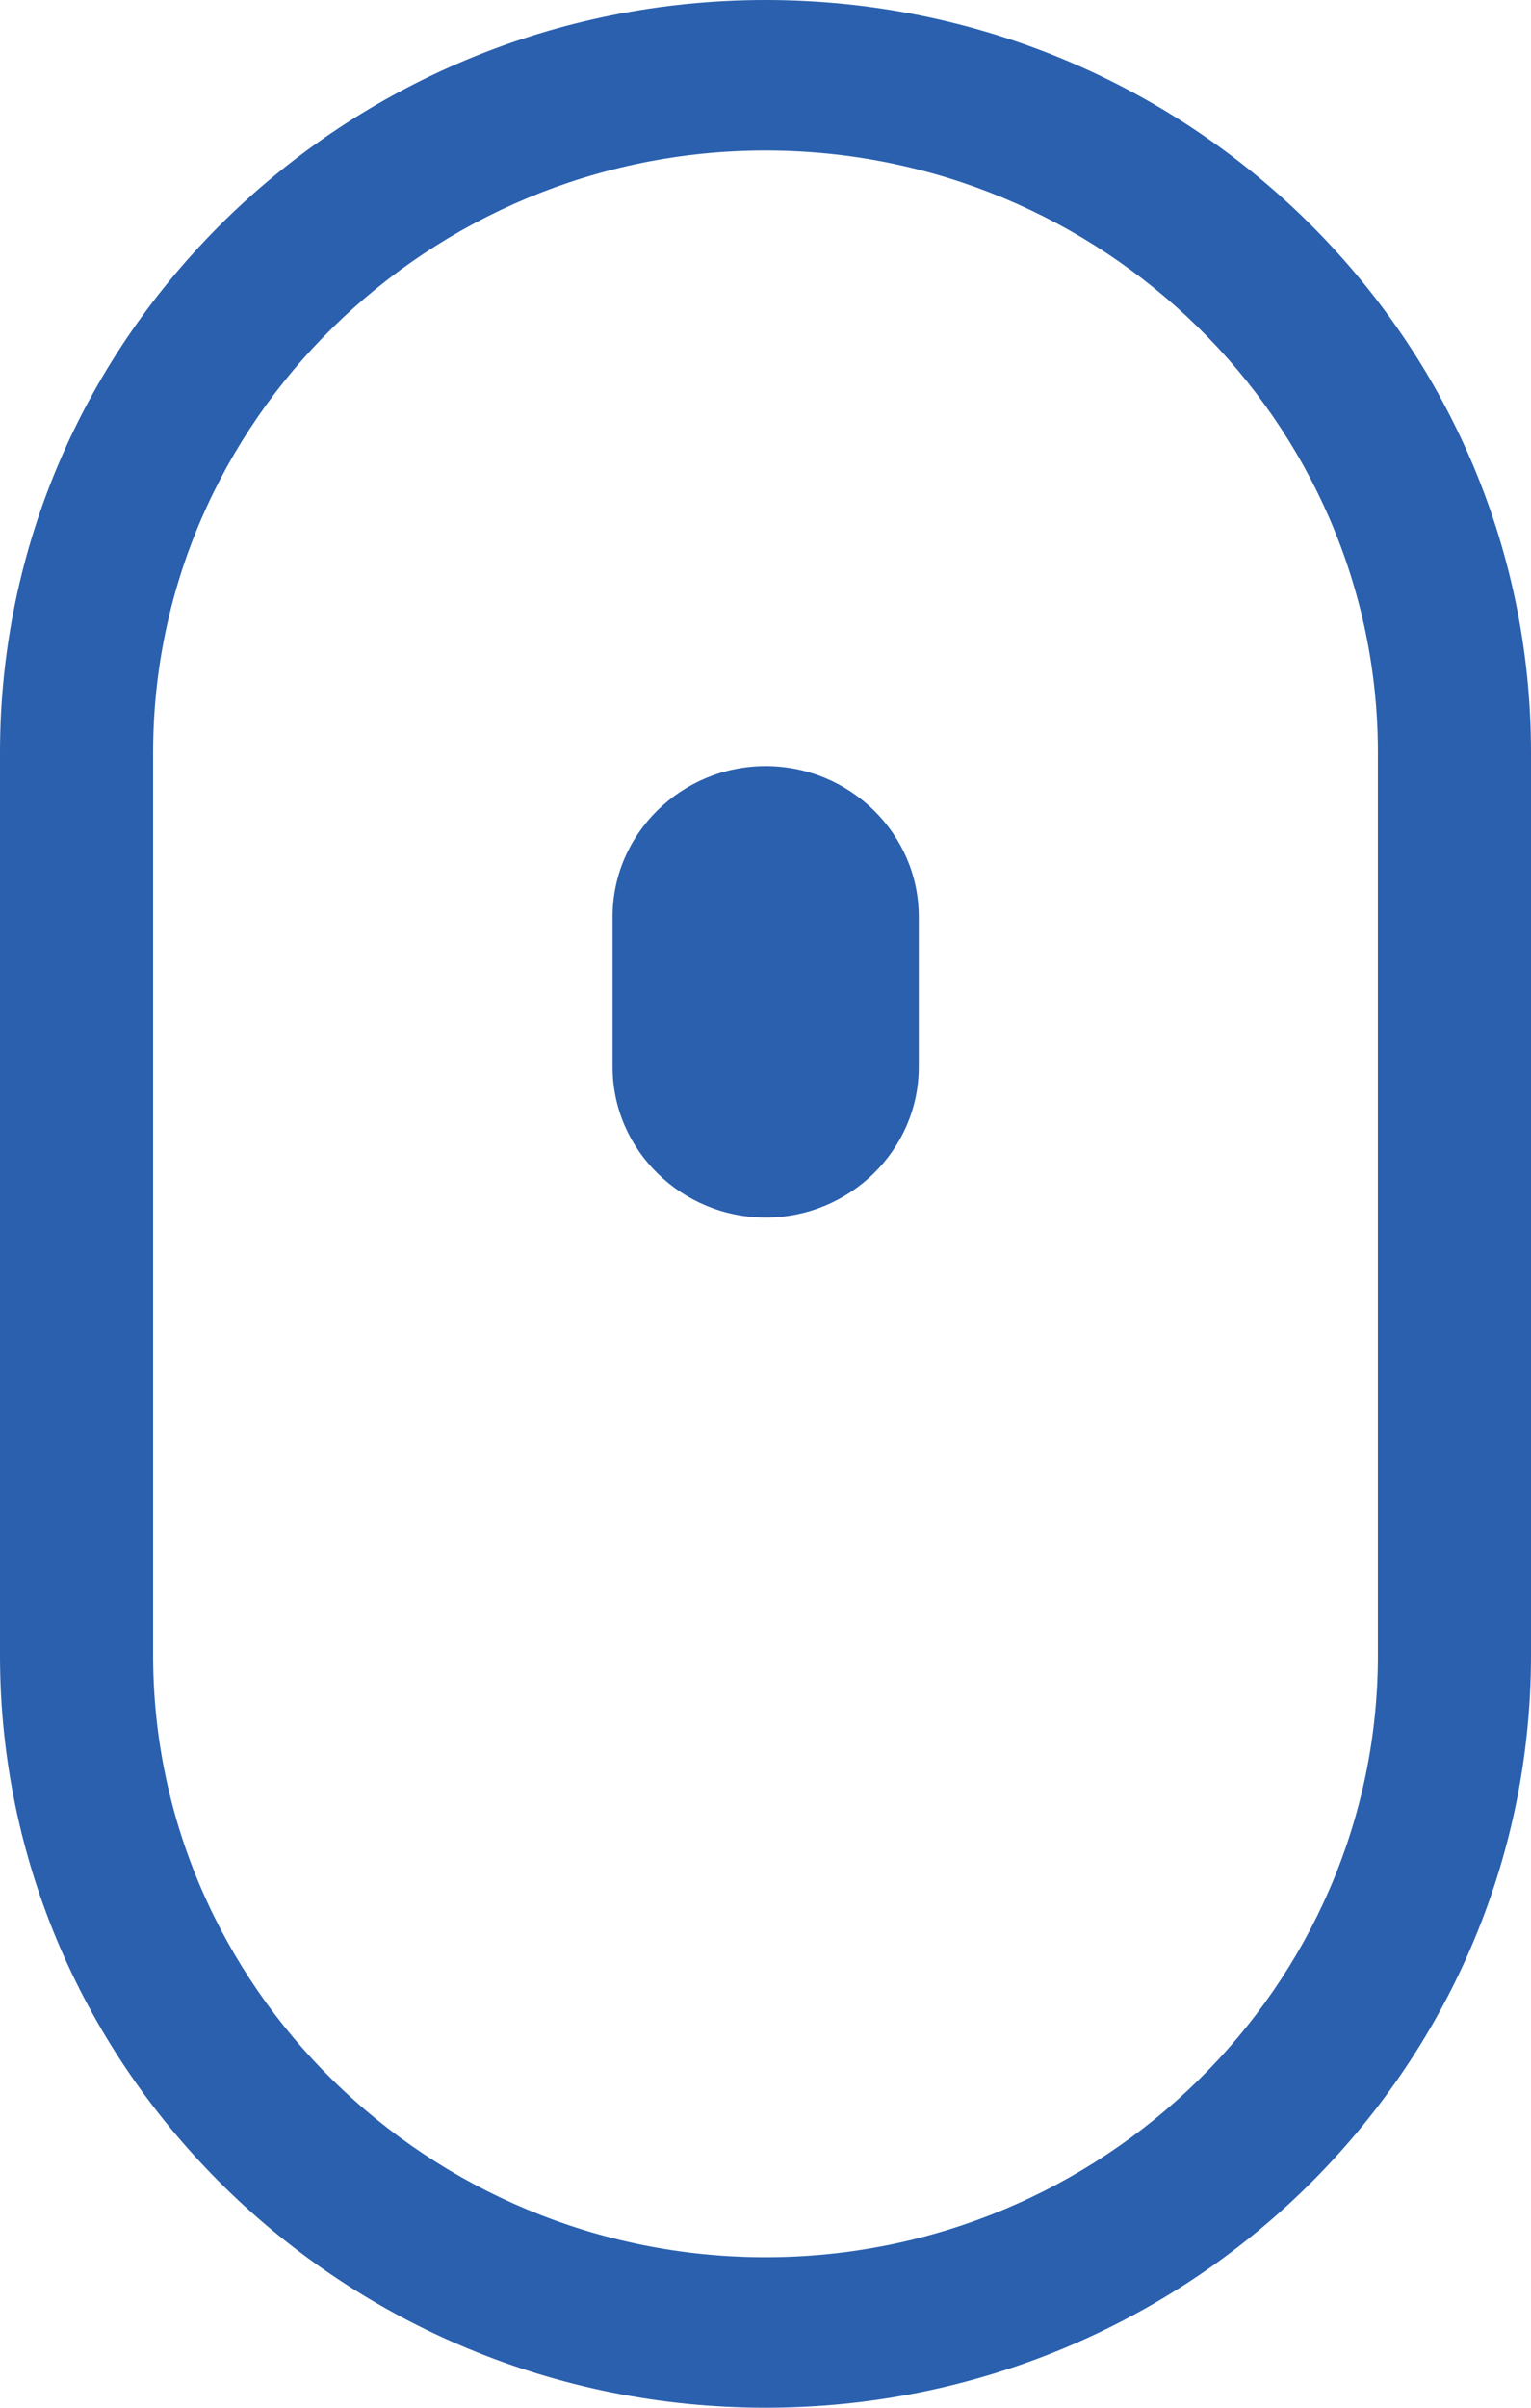 <svg width="28" height="44" viewBox="0 0 28 44" fill="none" xmlns="http://www.w3.org/2000/svg">
<path d="M14 0C6.283 0 0 6.168 0 13.75V30.25C0 37.832 6.283 44 14 44C21.722 44 28 37.832 28 30.25V13.75C28 6.168 21.722 0 14 0ZM25.2 30.25C25.2 36.3 20.163 41.25 14 41.25C7.84 41.25 2.8 36.3 2.8 30.25V13.75C2.8 7.7 7.84 2.75 14 2.75C20.163 2.75 25.2 7.7 25.2 13.75V30.25Z" fill="#2A60AE"/>
<path d="M14.003 14C12.462 14 11.203 15.237 11.203 16.75V19.5C11.203 21.013 12.462 22.25 14.003 22.25C15.543 22.25 16.803 21.013 16.803 19.5V16.75C16.803 15.237 15.543 14 14.003 14Z" fill="#2A60AE"/>
</svg>
